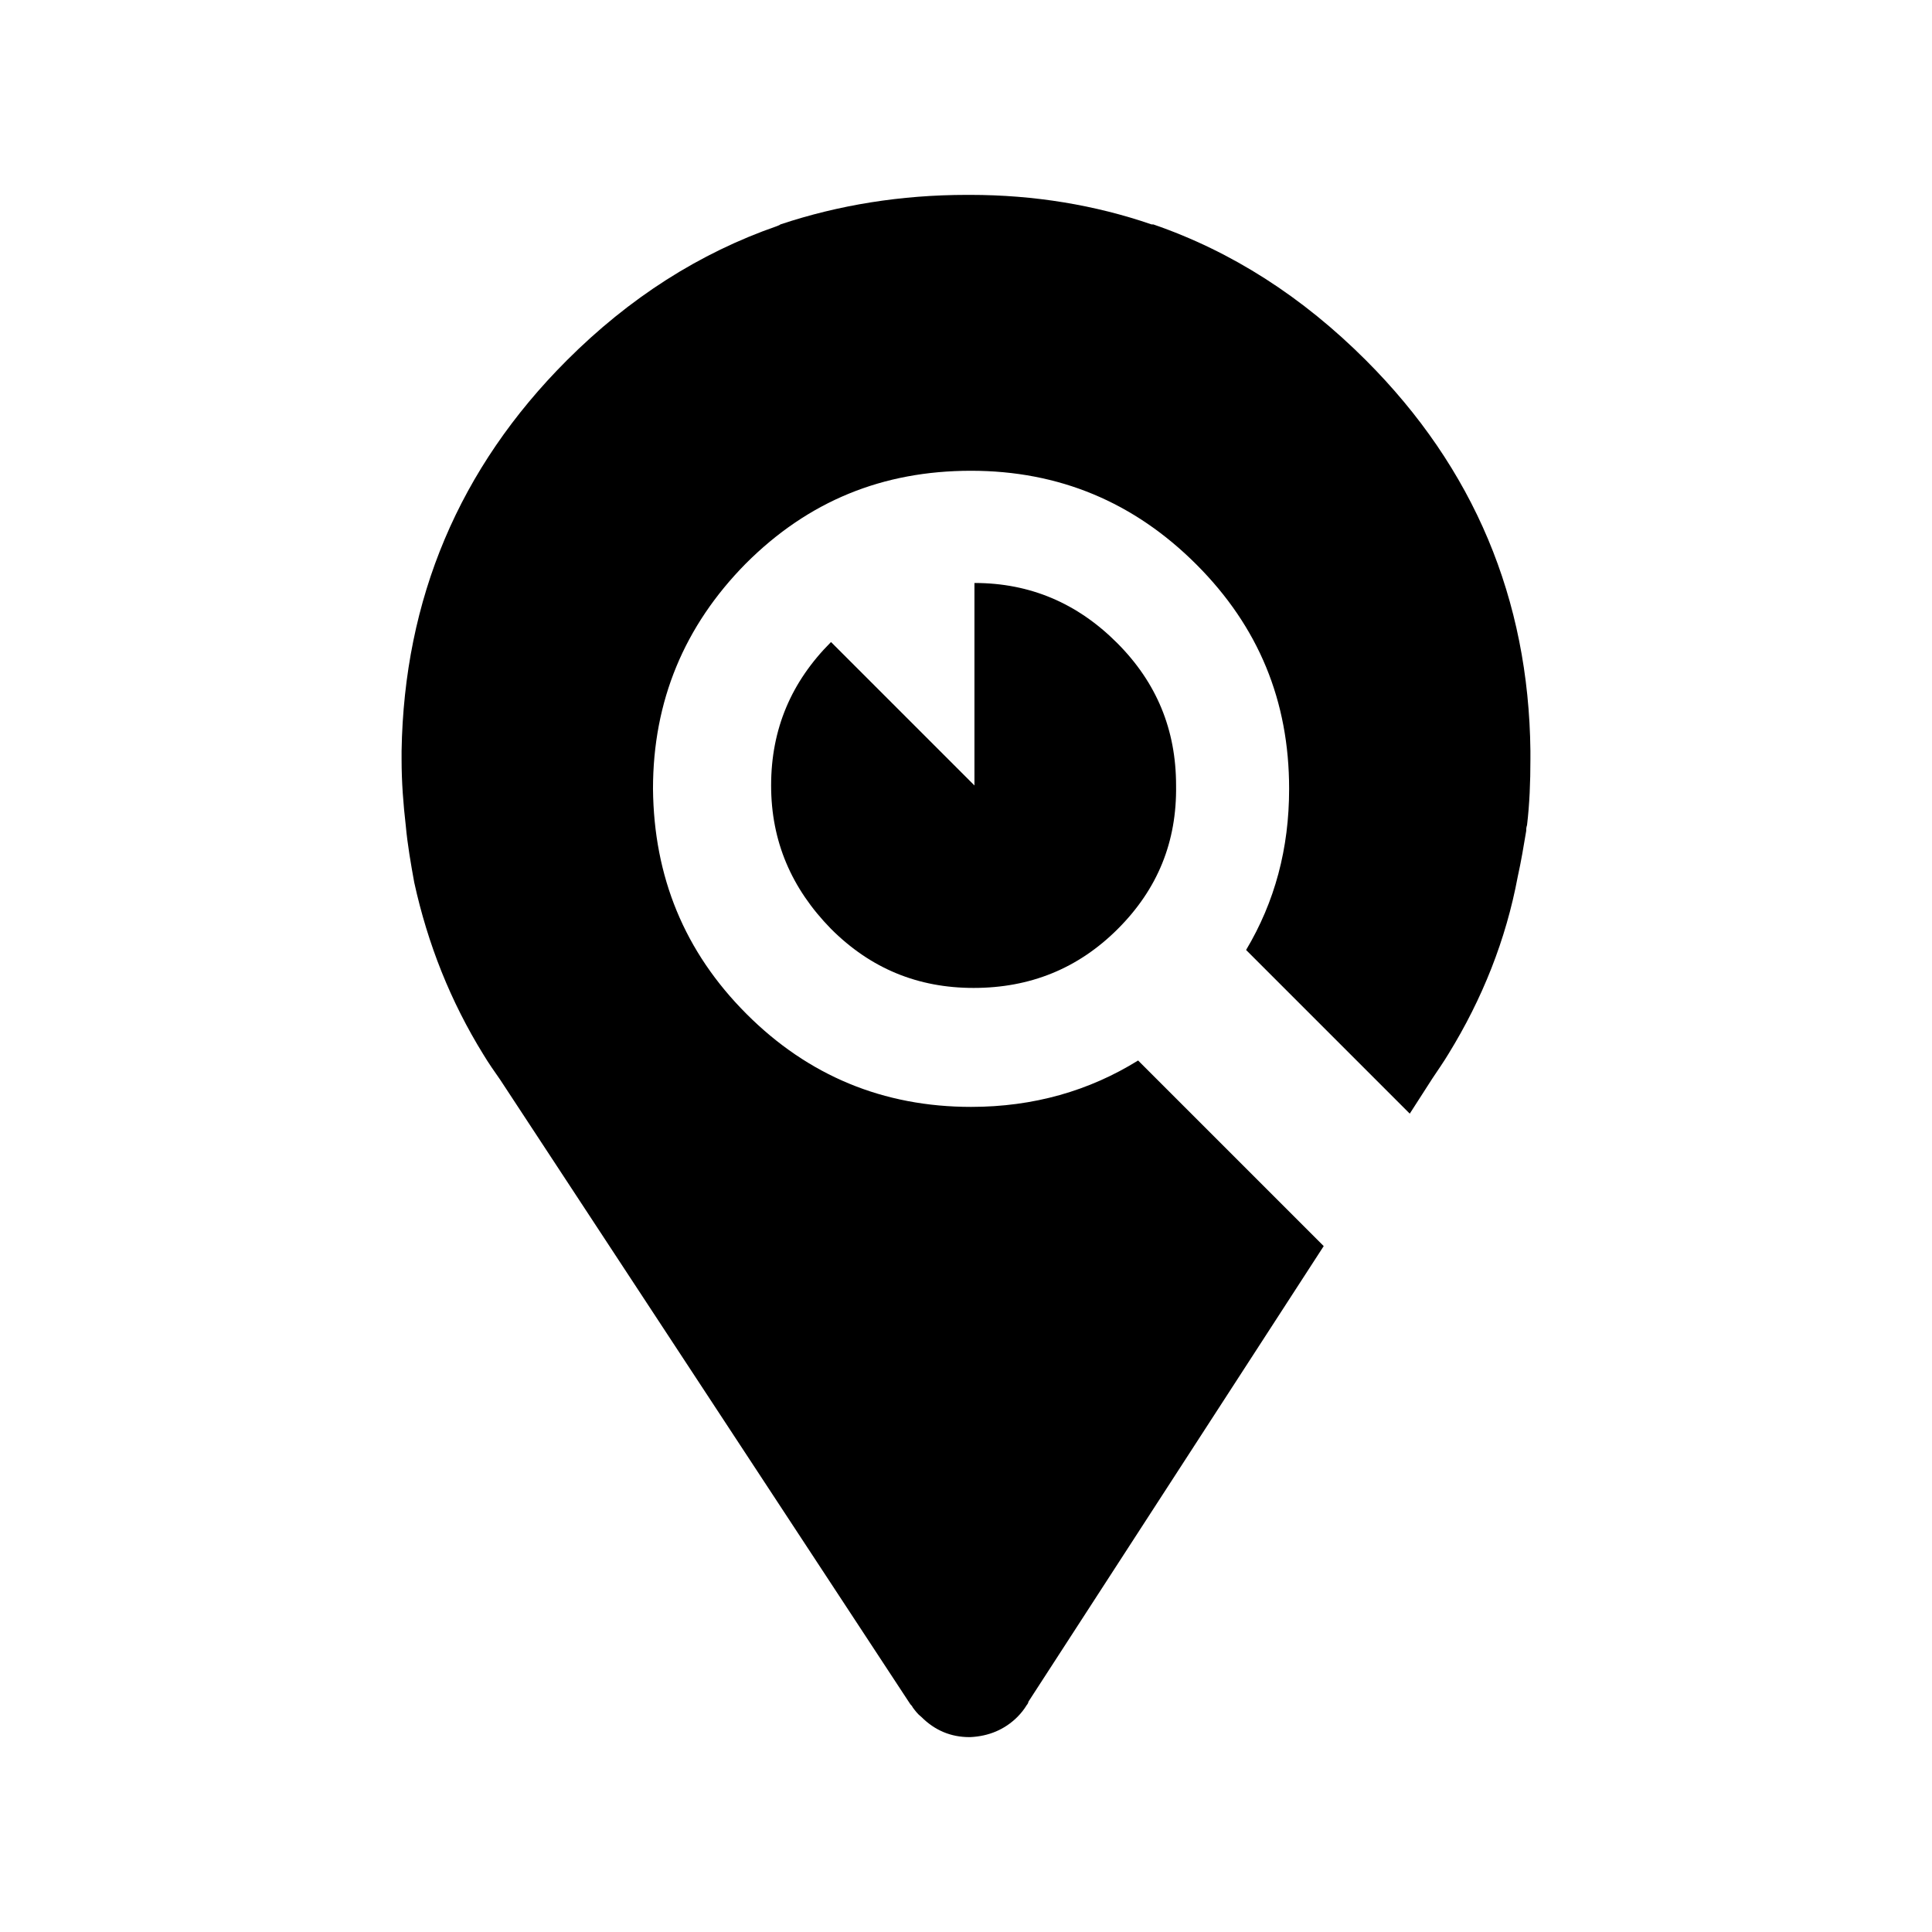 <?xml version="1.0" encoding="utf-8"?>
<!-- Generator: Adobe Illustrator 22.0.1, SVG Export Plug-In . SVG Version: 6.00 Build 0)  -->
<svg version="1.1" id="Layer_1" xmlns="http://www.w3.org/2000/svg" xmlns:xlink="http://www.w3.org/1999/xlink" x="0px" y="0px"
	 viewBox="0 0 229 229" style="enable-background:new 0 0 229 229;" xml:space="preserve">
<g transform="matrix( 1, 0, 0, 1, 0,0) ">
	<g>
		<g id="Layer0_0_FILL">
			<path d="M132.5,110.1c4.7-4.7,7-10.3,6.9-17c0-6.6-2.3-12.2-7-16.9c-4.7-4.7-10.3-7.1-16.9-7.1v24l-17-17
				c-4.7,4.7-7.1,10.3-7.1,17c0,6.6,2.4,12.2,7.1,17c4.7,4.7,10.3,7,16.9,7C122.1,117.1,127.8,114.8,132.5,110.1 M181.4,90
				c0-0.3,0-0.6,0-1c-0.2-18-6.7-33.5-19.5-46.3c-7.5-7.5-15.9-12.9-25.2-16.1c0,0-0.1,0-0.2,0c-6.7-2.3-13.9-3.5-21.5-3.5
				c-0.1,0-0.3,0-0.4,0c-7.8,0-15.2,1.2-22.1,3.5c-0.1,0.1-0.2,0.1-0.4,0.2c-9.2,3.2-17.5,8.5-24.9,15.9C54.4,55.5,47.9,71,47.6,89
				c0,0.3,0,0.6,0,1c0,2.7,0.2,5.3,0.5,7.9c0.2,2.2,0.6,4.5,1,6.7c1.6,7.3,4.3,14.1,8.2,20.4c0.6,1,1.3,2,2,3l48.6,74
				c0.1,0.1,0.2,0.2,0.3,0.4c0.3,0.4,0.6,0.8,1,1.1c1.6,1.6,3.5,2.4,5.7,2.4h0.1c2.2-0.1,4.1-0.9,5.6-2.4c0.4-0.4,0.8-0.9,1.1-1.4
				c0.1-0.1,0.2-0.3,0.2-0.4l35-54l-22-22c-5.8,3.6-12.4,5.5-19.8,5.5c-10.4,0-19.3-3.7-26.6-11c-7.4-7.4-11-16.3-11.1-26.7
				c0-10.4,3.7-19.3,11-26.7c7.4-7.4,16.2-11,26.7-11c10.4,0,19.3,3.7,26.7,11.1c7.4,7.4,11,16.2,11,26.6c0,7.1-1.7,13.4-5.1,19.1
				l19.4,19.4l2.7-4.2c0.6-0.9,1.3-1.9,1.9-2.9c4-6.5,6.8-13.5,8.2-21c0.4-1.8,0.7-3.6,1-5.4c0-0.2,0-0.4,0.1-0.7
				C181.3,95.3,181.4,92.7,181.4,90z"/>
		</g>
	</g>
</g>
</svg>
